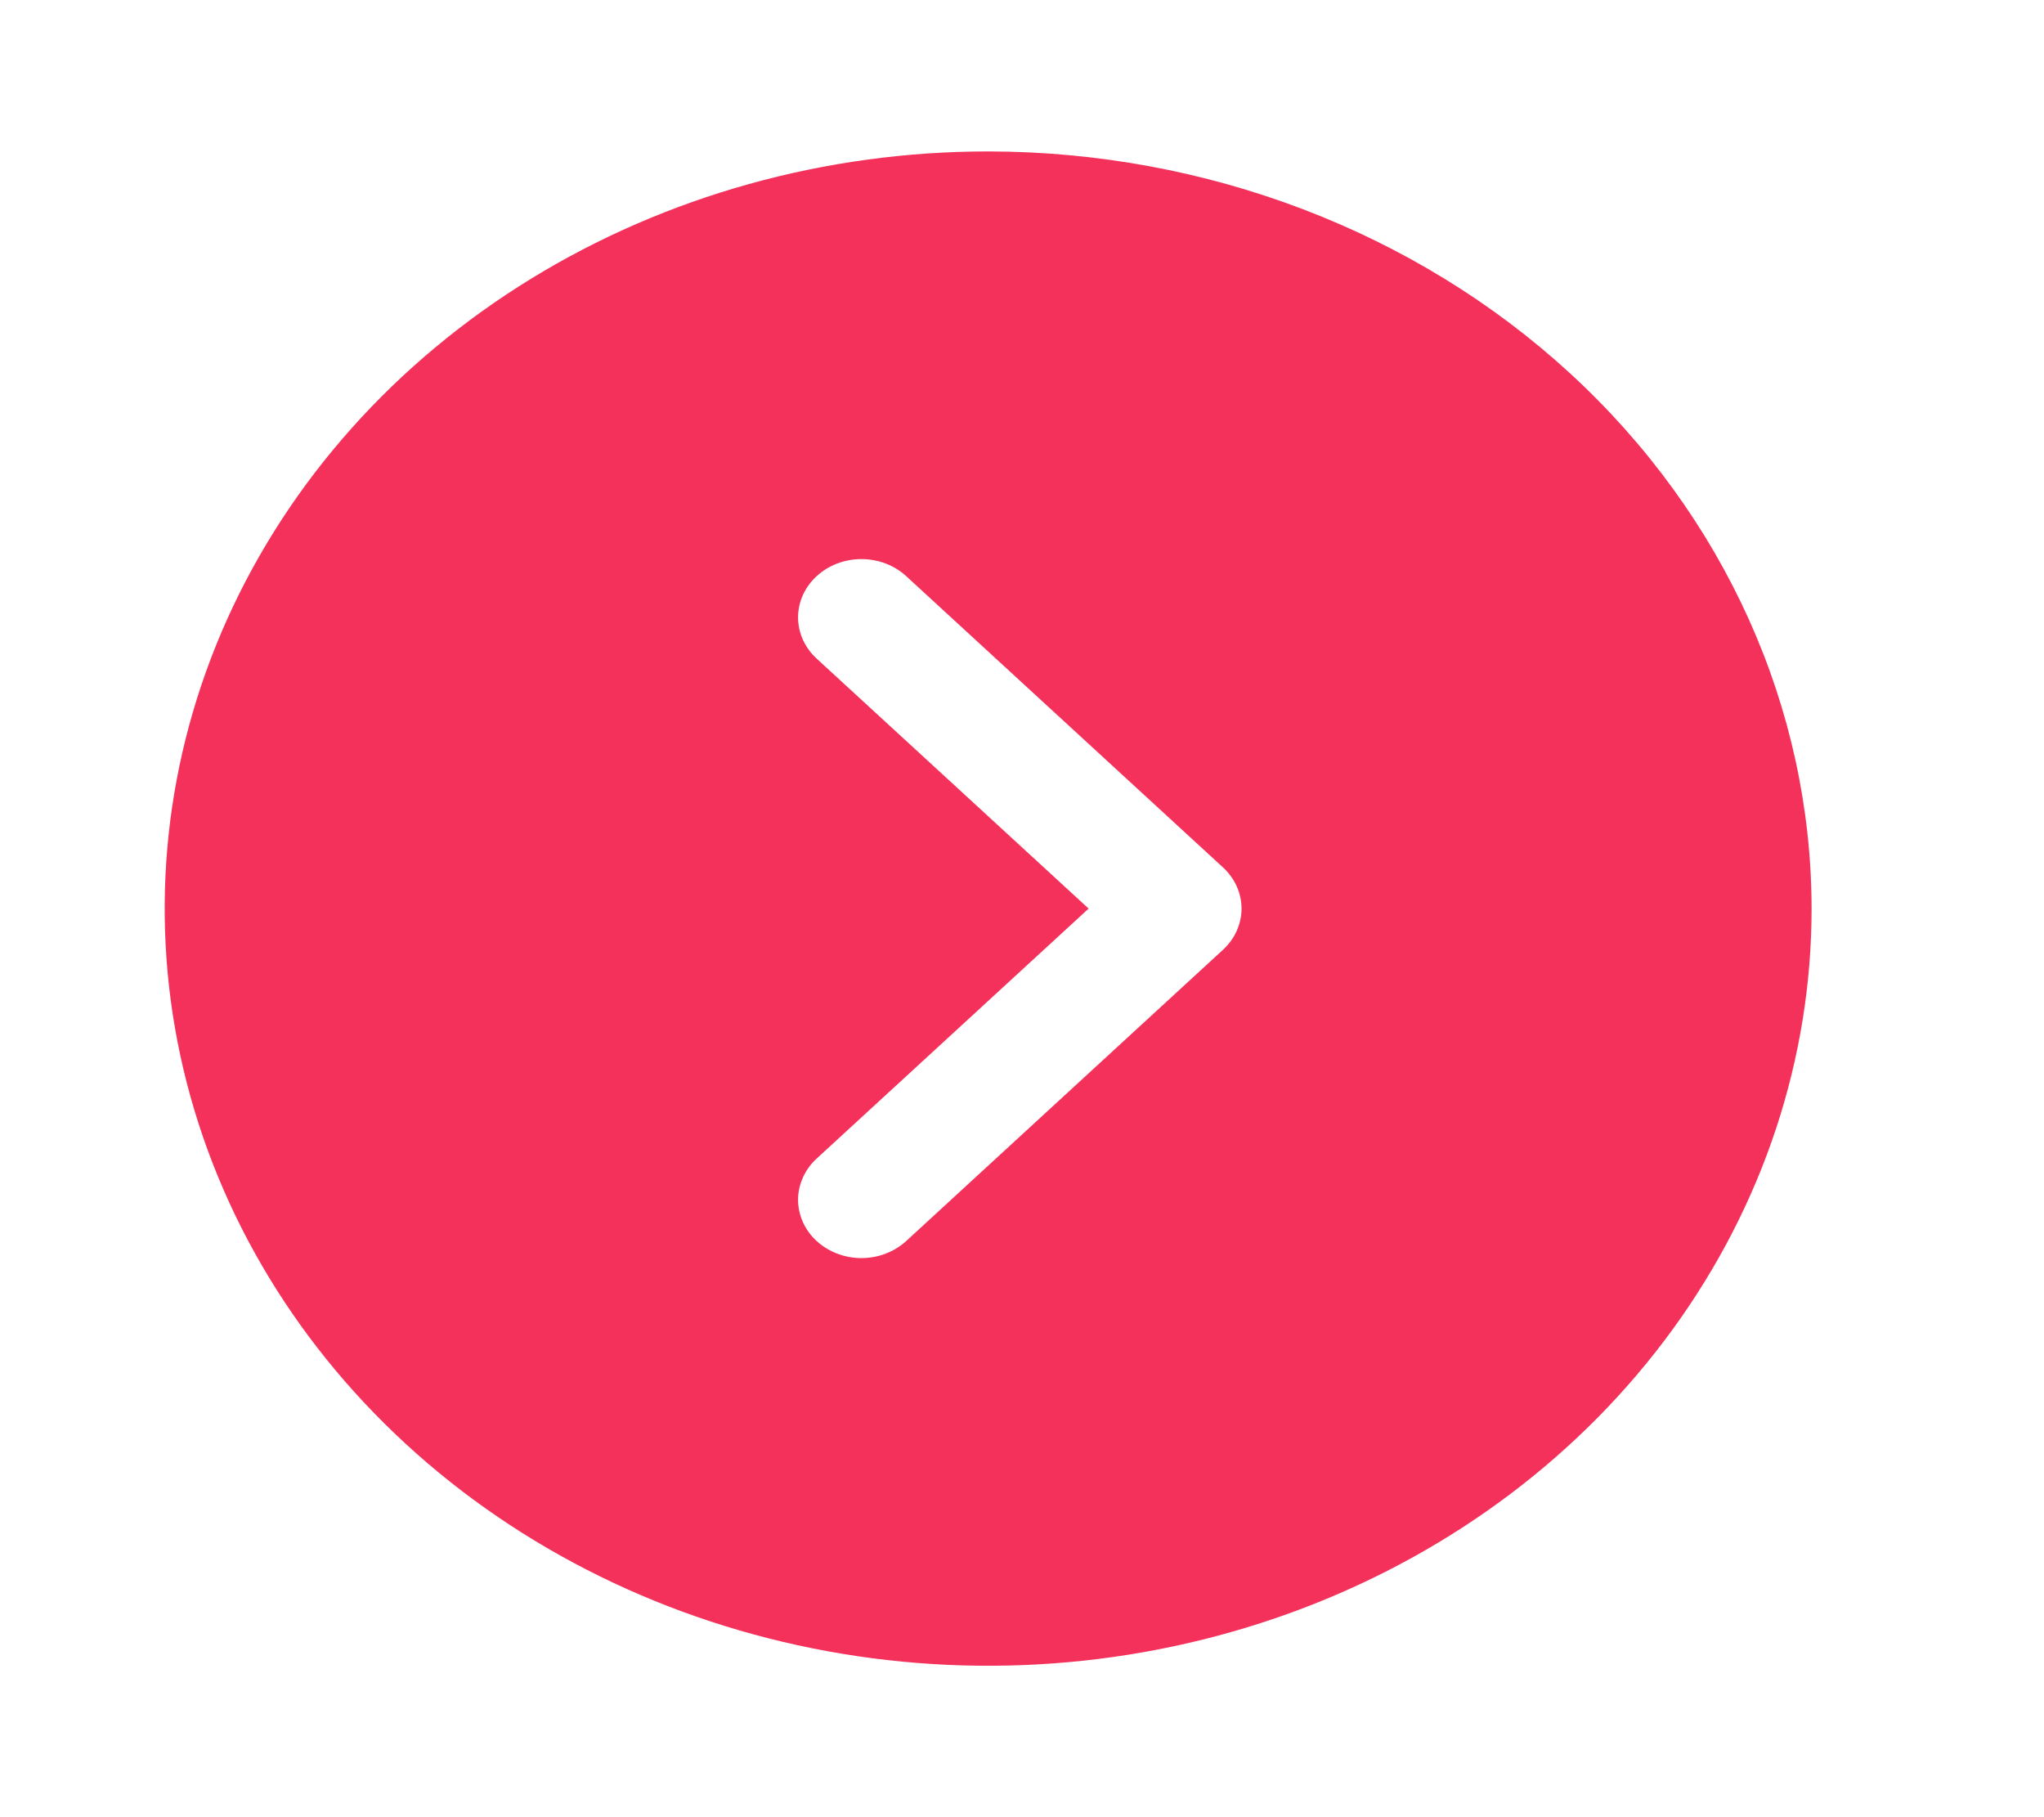 <svg width="27" height="24" viewBox="0 0 27 24" fill="none" xmlns="http://www.w3.org/2000/svg">
<g id="CaretCircleRight">
<path id="Vector" fill-rule="evenodd" clip-rule="evenodd" d="M7.009 3.685C5.221 4.784 3.827 6.346 3.003 8.173C2.18 10 1.965 12.011 2.384 13.951C2.804 15.891 3.84 17.672 5.361 19.071C6.882 20.47 8.82 21.422 10.931 21.808C13.04 22.194 15.227 21.996 17.215 21.239C19.203 20.482 20.901 19.2 22.096 17.556C23.292 15.911 23.93 13.978 23.93 12C23.927 9.349 22.78 6.807 20.741 4.932C18.701 3.057 15.936 2.003 13.053 2C10.901 2 8.798 2.586 7.009 3.685ZM11.971 16.39C11.893 16.462 11.801 16.518 11.699 16.557C11.598 16.596 11.489 16.616 11.379 16.616C11.269 16.616 11.16 16.596 11.059 16.557C10.957 16.518 10.865 16.462 10.787 16.39C10.709 16.319 10.648 16.234 10.606 16.141C10.564 16.047 10.542 15.947 10.542 15.846C10.542 15.745 10.564 15.645 10.606 15.552C10.648 15.458 10.709 15.373 10.787 15.302L14.38 12L10.787 8.698C10.63 8.554 10.542 8.358 10.542 8.154C10.542 7.95 10.63 7.754 10.787 7.61C10.944 7.465 11.157 7.384 11.379 7.384C11.601 7.384 11.814 7.465 11.971 7.61L16.155 11.456C16.232 11.527 16.294 11.612 16.336 11.705C16.378 11.799 16.4 11.899 16.4 12C16.4 12.101 16.378 12.201 16.336 12.295C16.294 12.388 16.232 12.473 16.155 12.544L11.971 16.39Z" fill="#F4315B"/>
</g>
</svg>
